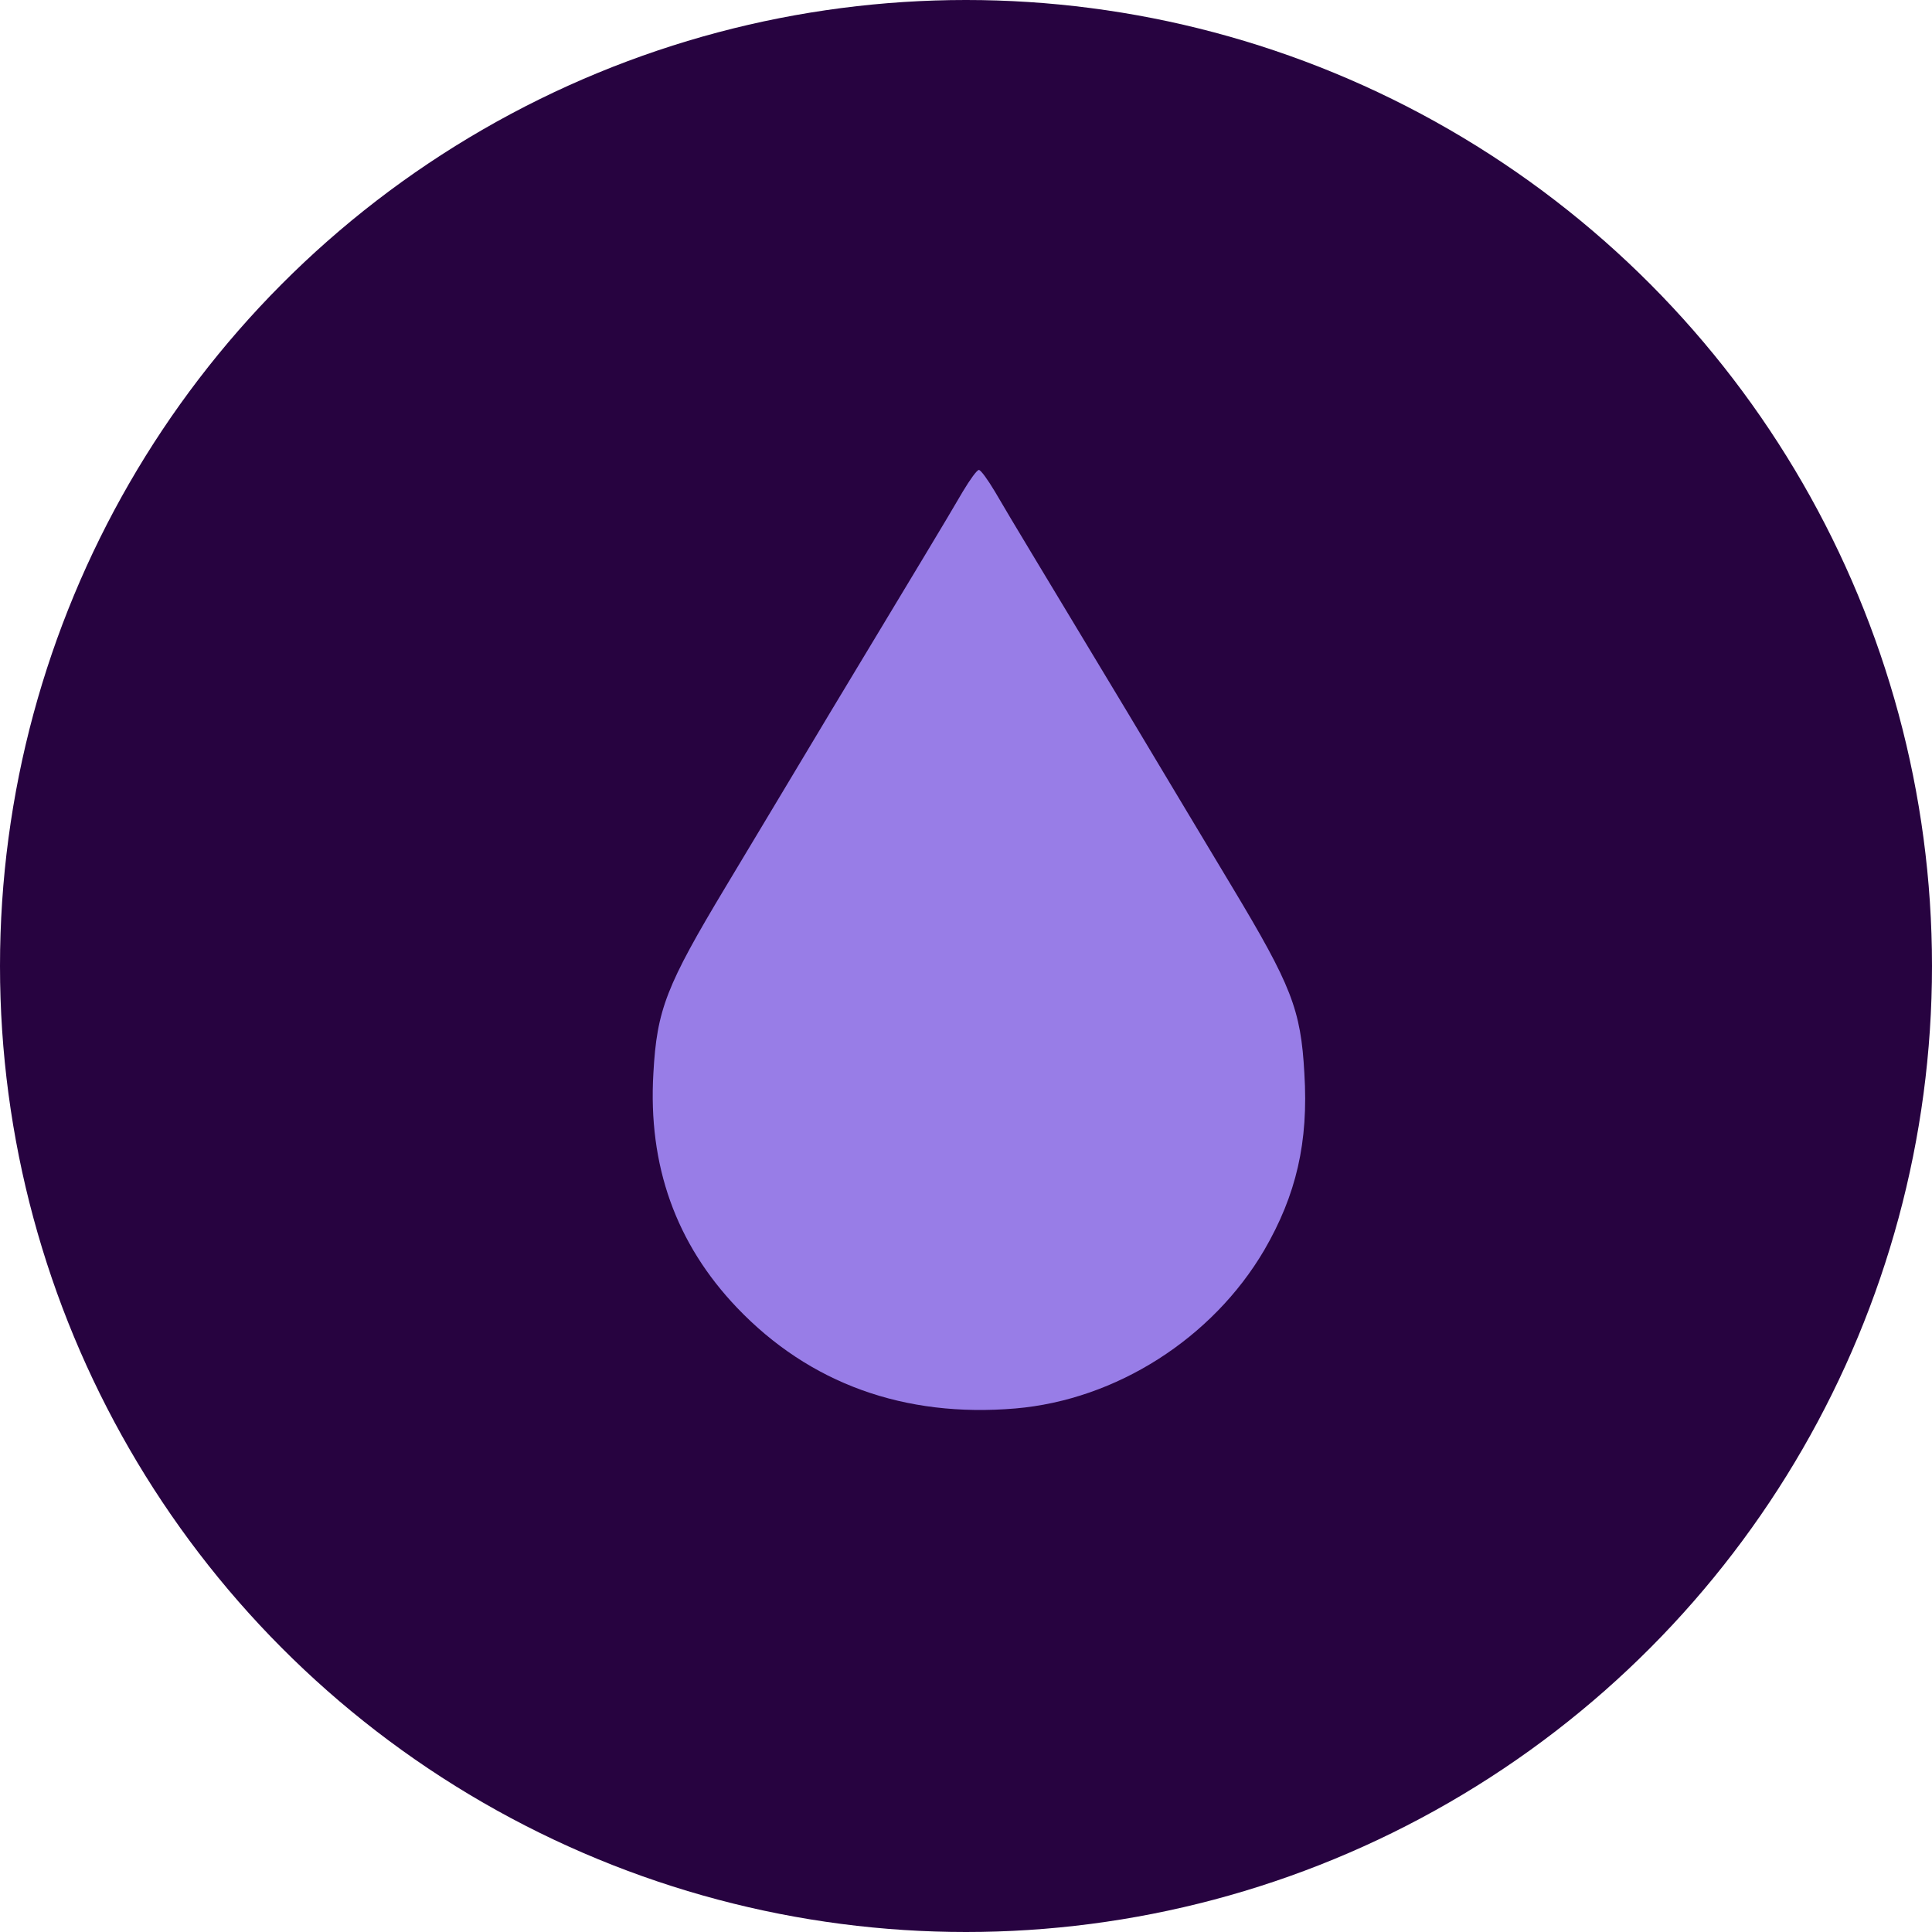<svg xmlns="http://www.w3.org/2000/svg" fill="none" viewBox="0 0 74 74" height="74" width="74">
<circle fill="#270340" r="37" cy="37" cx="37"></circle>
<path fill="#987DE7" d="M36.881 18.823C36.613 19.285 35.986 20.34 35.48 21.177C34.972 22.015 33.332 24.744 31.826 27.243C30.334 29.742 28.515 32.76 27.799 33.959C25.518 37.757 25.16 38.667 25.026 41.108C24.817 44.646 25.89 47.636 28.232 50.091C31.006 52.994 34.644 54.308 38.895 53.947C42.757 53.615 46.441 51.261 48.424 47.881C49.647 45.773 50.124 43.751 49.96 41.108C49.826 38.667 49.468 37.757 47.186 33.959C46.47 32.76 44.651 29.742 43.16 27.243C41.654 24.744 40.013 22.015 39.506 21.177C38.999 20.34 38.373 19.285 38.104 18.823C37.836 18.375 37.567 18 37.493 18C37.418 18 37.15 18.375 36.881 18.823Z"></path>
</svg>
